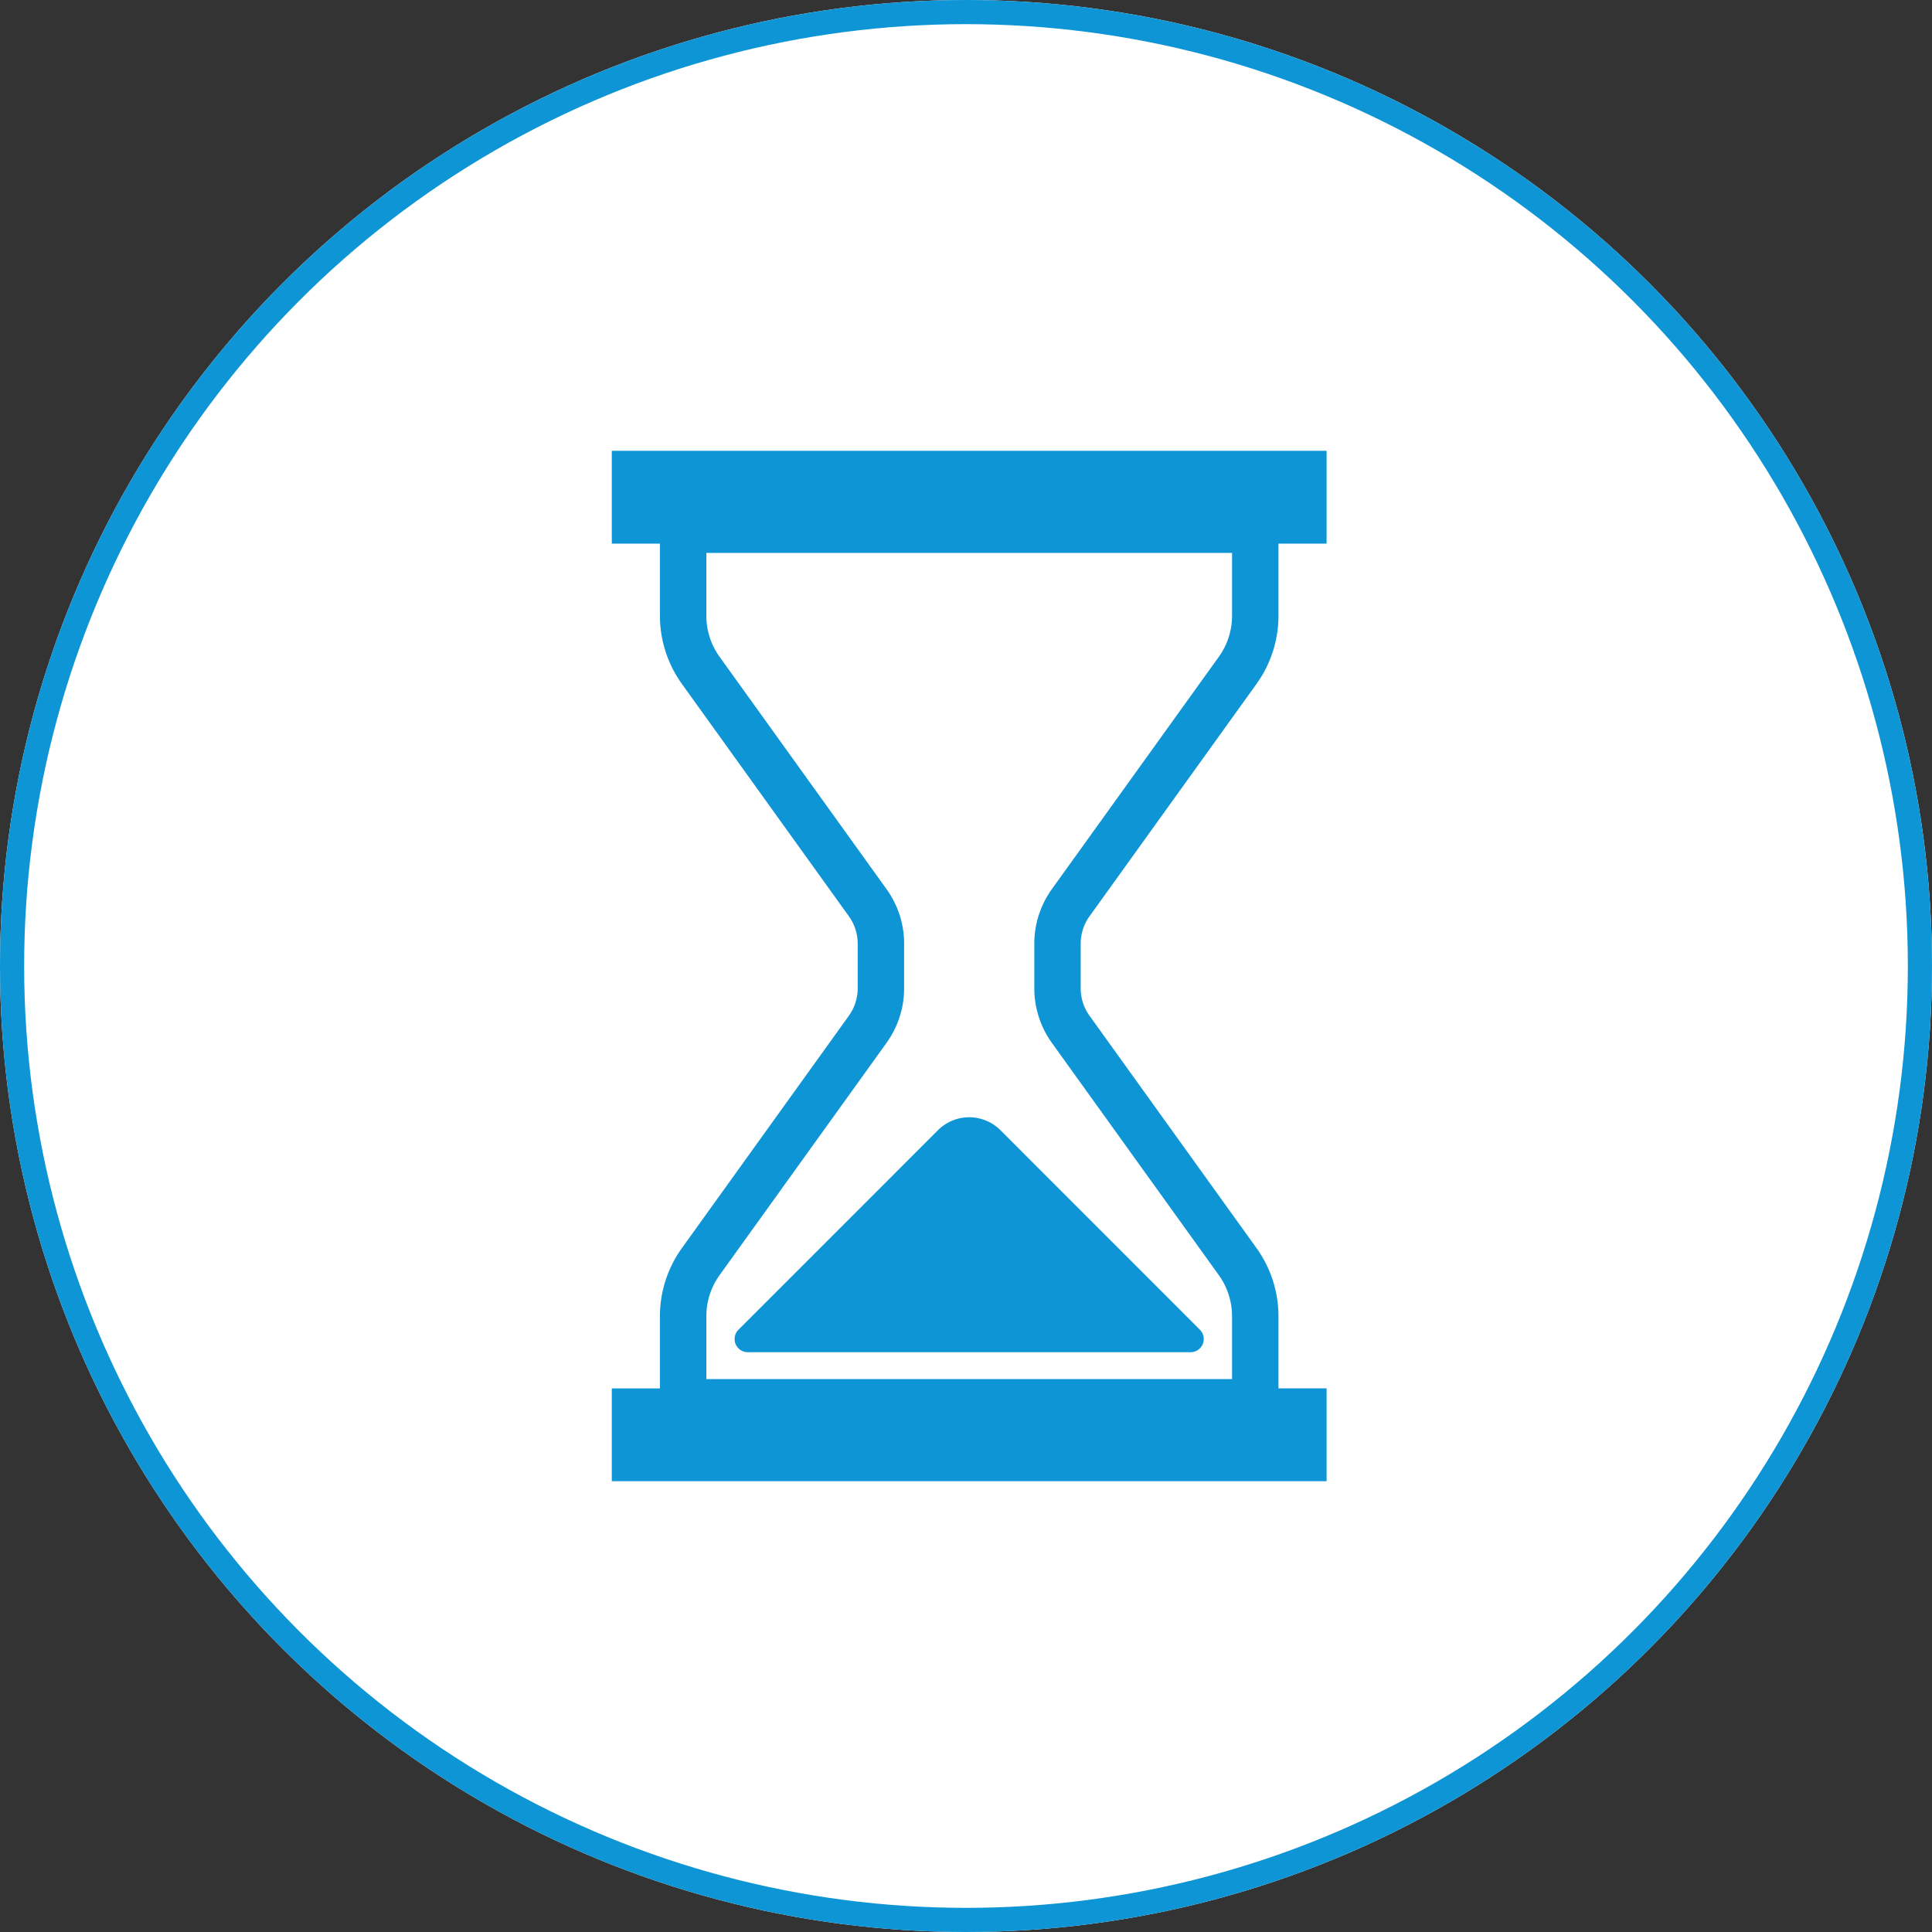 <svg xmlns="http://www.w3.org/2000/svg" xmlns:xlink="http://www.w3.org/1999/xlink" width="240" height="240" viewBox="0 0 240 240"><rect x="0" y="0" width="240" height="240" fill="#333333" stroke="none"/><defs><clipPath id="a"><rect width="88.794" height="128" fill="#0e95d5"/></clipPath></defs><g transform="translate(-563 -1450)"><g transform="translate(563 1450)" fill="#fff" stroke="#0e95d5" stroke-width="3"><circle cx="120" cy="120" r="120" stroke="none"/><circle cx="120" cy="120" r="118.5" fill="none"/></g><g transform="translate(639 1506)"><g clip-path="url(#a)"><path d="M59.368,57.789,80.057,29a14.525,14.525,0,0,0,2.759-8.48V11.53h5.979V0H0V11.53H5.978v8.993A14.526,14.526,0,0,0,8.738,29L29.427,57.789a5.855,5.855,0,0,1,1.12,3.414v5.592a5.871,5.871,0,0,1-1.12,3.417L8.738,99a14.527,14.527,0,0,0-2.76,8.482v8.99H0V128H88.795V116.467H82.816v-8.99A14.526,14.526,0,0,0,80.057,99L59.368,70.212a5.85,5.85,0,0,1-1.12-3.417V61.2a5.834,5.834,0,0,1,1.12-3.414M77.05,115.317H11.745v-7.84a8.747,8.747,0,0,1,1.674-5.117L34.107,73.576a11.612,11.612,0,0,0,2.207-6.781V61.2a11.6,11.6,0,0,0-2.207-6.779L13.422,25.638a8.725,8.725,0,0,1-1.677-5.115v-7.84H77.05v7.84a8.746,8.746,0,0,1-1.677,5.115L54.685,54.424a11.619,11.619,0,0,0-2.2,6.779v5.592a11.63,11.63,0,0,0,2.2,6.781L75.376,102.36a8.768,8.768,0,0,1,1.674,5.117Z" fill="#0e95d5"/><path d="M48.272,84.393a5.488,5.488,0,0,0-7.75,0L15.733,109.185a1.636,1.636,0,0,0,1.156,2.791H71.9a1.636,1.636,0,0,0,1.156-2.791Z" fill="#0e95d5"/></g></g></g></svg>